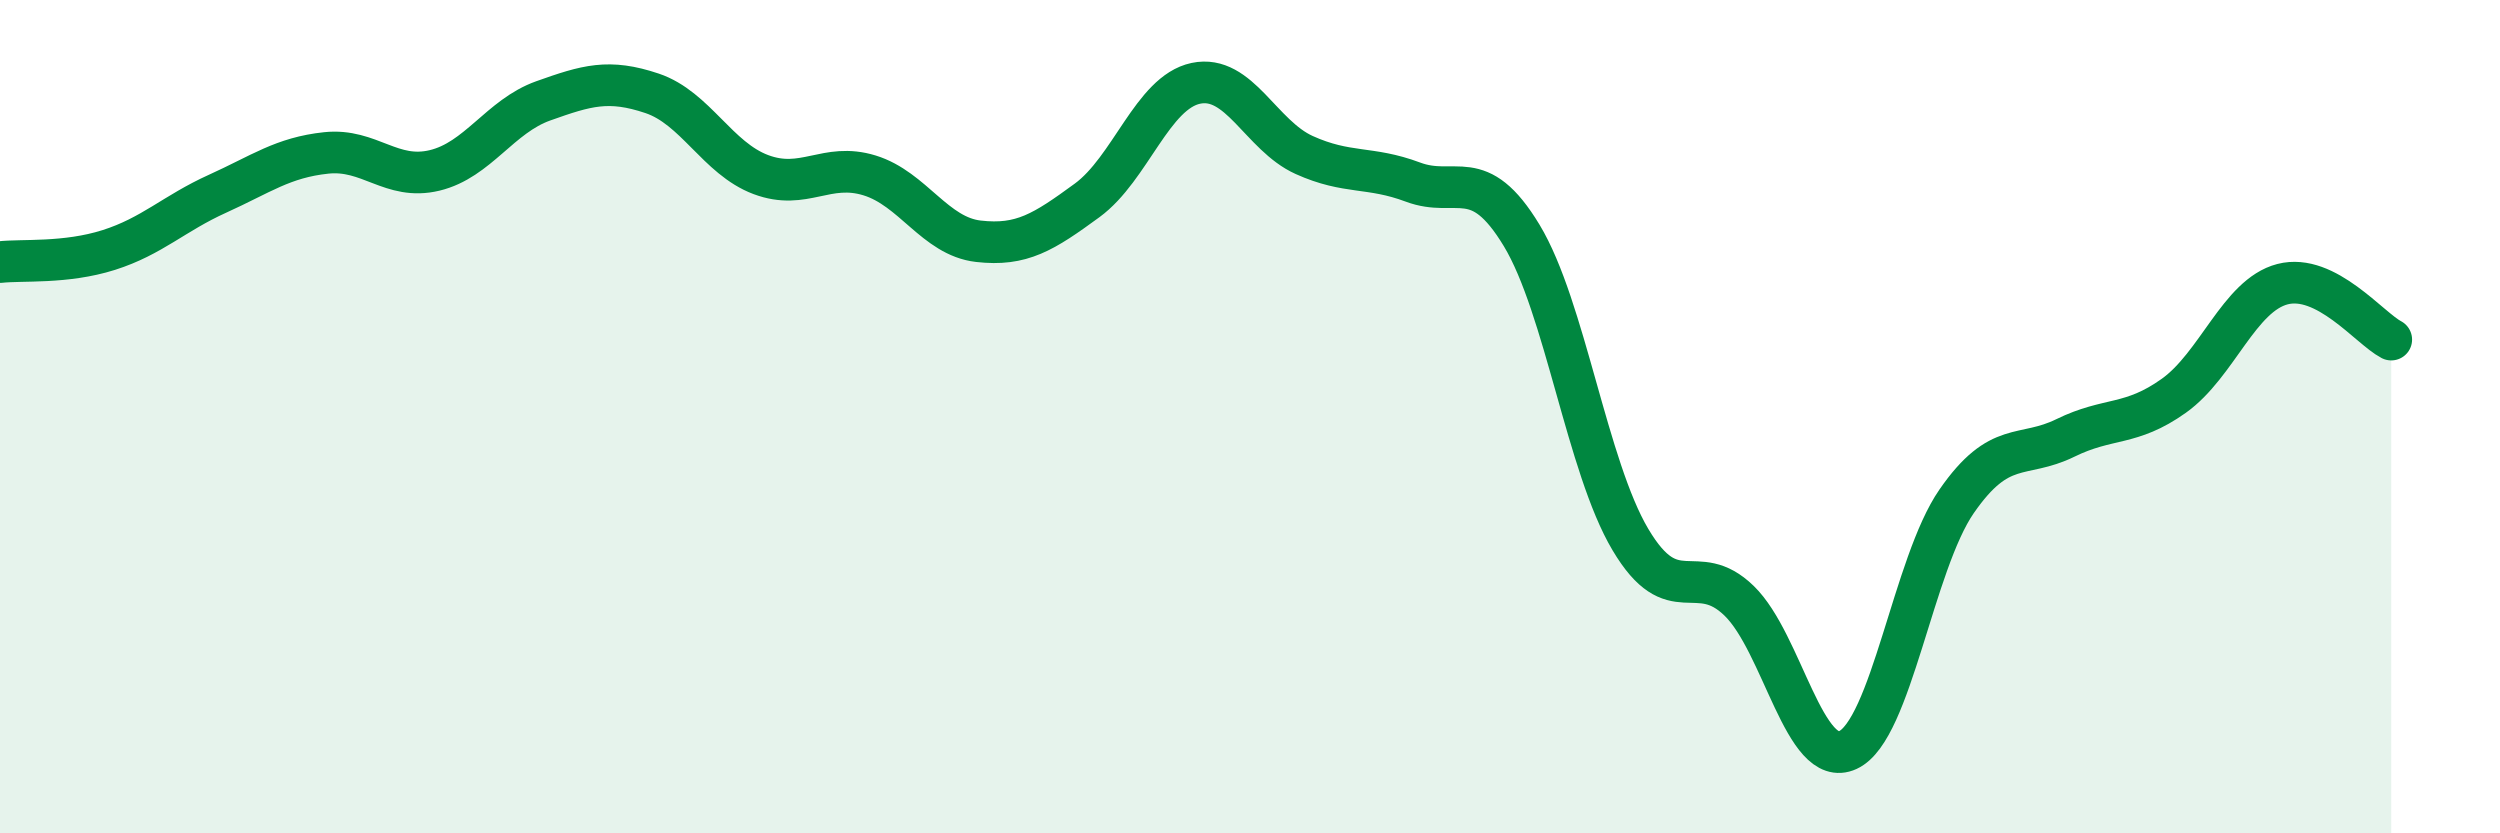 
    <svg width="60" height="20" viewBox="0 0 60 20" xmlns="http://www.w3.org/2000/svg">
      <path
        d="M 0,6.29 C 0.52,6.23 1.57,6.33 2.61,6 C 3.65,5.67 4.18,5.12 5.22,4.65 C 6.26,4.18 6.79,3.78 7.83,3.67 C 8.87,3.56 9.39,4.34 10.43,4.09 C 11.47,3.84 12,2.79 13.04,2.42 C 14.08,2.05 14.61,1.89 15.65,2.24 C 16.69,2.59 17.22,3.8 18.26,4.19 C 19.3,4.58 19.83,3.89 20.87,4.21 C 21.91,4.53 22.44,5.67 23.48,5.79 C 24.52,5.91 25.05,5.57 26.09,4.81 C 27.13,4.05 27.66,2.22 28.7,2 C 29.74,1.78 30.26,3.25 31.3,3.72 C 32.34,4.19 32.87,3.98 33.91,4.37 C 34.95,4.76 35.48,3.93 36.52,5.65 C 37.56,7.37 38.09,11.2 39.13,12.95 C 40.17,14.7 40.7,13.41 41.74,14.42 C 42.78,15.43 43.31,18.48 44.35,18 C 45.39,17.52 45.92,13.53 46.96,12.03 C 48,10.53 48.53,11.02 49.57,10.51 C 50.61,10 51.13,10.24 52.17,9.5 C 53.21,8.76 53.74,7.09 54.78,6.82 C 55.82,6.55 56.87,7.88 57.39,8.15L57.39 20L0 20Z"
        fill="#008740"
        opacity="0.1"
        stroke-linecap="round"
        stroke-linejoin="round"
      />
      <path
        d="M 0,6.29 C 0.52,6.23 1.57,6.33 2.61,6 C 3.65,5.67 4.18,5.12 5.22,4.65 C 6.26,4.18 6.79,3.78 7.83,3.67 C 8.87,3.56 9.39,4.34 10.43,4.09 C 11.47,3.84 12,2.79 13.04,2.42 C 14.08,2.05 14.61,1.89 15.65,2.24 C 16.69,2.59 17.22,3.8 18.26,4.19 C 19.3,4.58 19.83,3.89 20.87,4.21 C 21.91,4.53 22.44,5.67 23.48,5.79 C 24.52,5.91 25.05,5.57 26.09,4.81 C 27.13,4.05 27.66,2.22 28.7,2 C 29.74,1.78 30.26,3.25 31.3,3.72 C 32.34,4.19 32.87,3.98 33.91,4.37 C 34.95,4.76 35.48,3.93 36.52,5.65 C 37.56,7.37 38.09,11.2 39.13,12.95 C 40.17,14.7 40.7,13.41 41.74,14.42 C 42.78,15.43 43.31,18.48 44.35,18 C 45.39,17.52 45.92,13.53 46.96,12.03 C 48,10.53 48.53,11.02 49.57,10.51 C 50.61,10 51.13,10.24 52.17,9.5 C 53.21,8.76 53.74,7.09 54.78,6.82 C 55.82,6.55 56.87,7.88 57.39,8.15"
        stroke="#008740"
        stroke-width="1"
        fill="none"
        stroke-linecap="round"
        stroke-linejoin="round"
      />
    </svg>
  